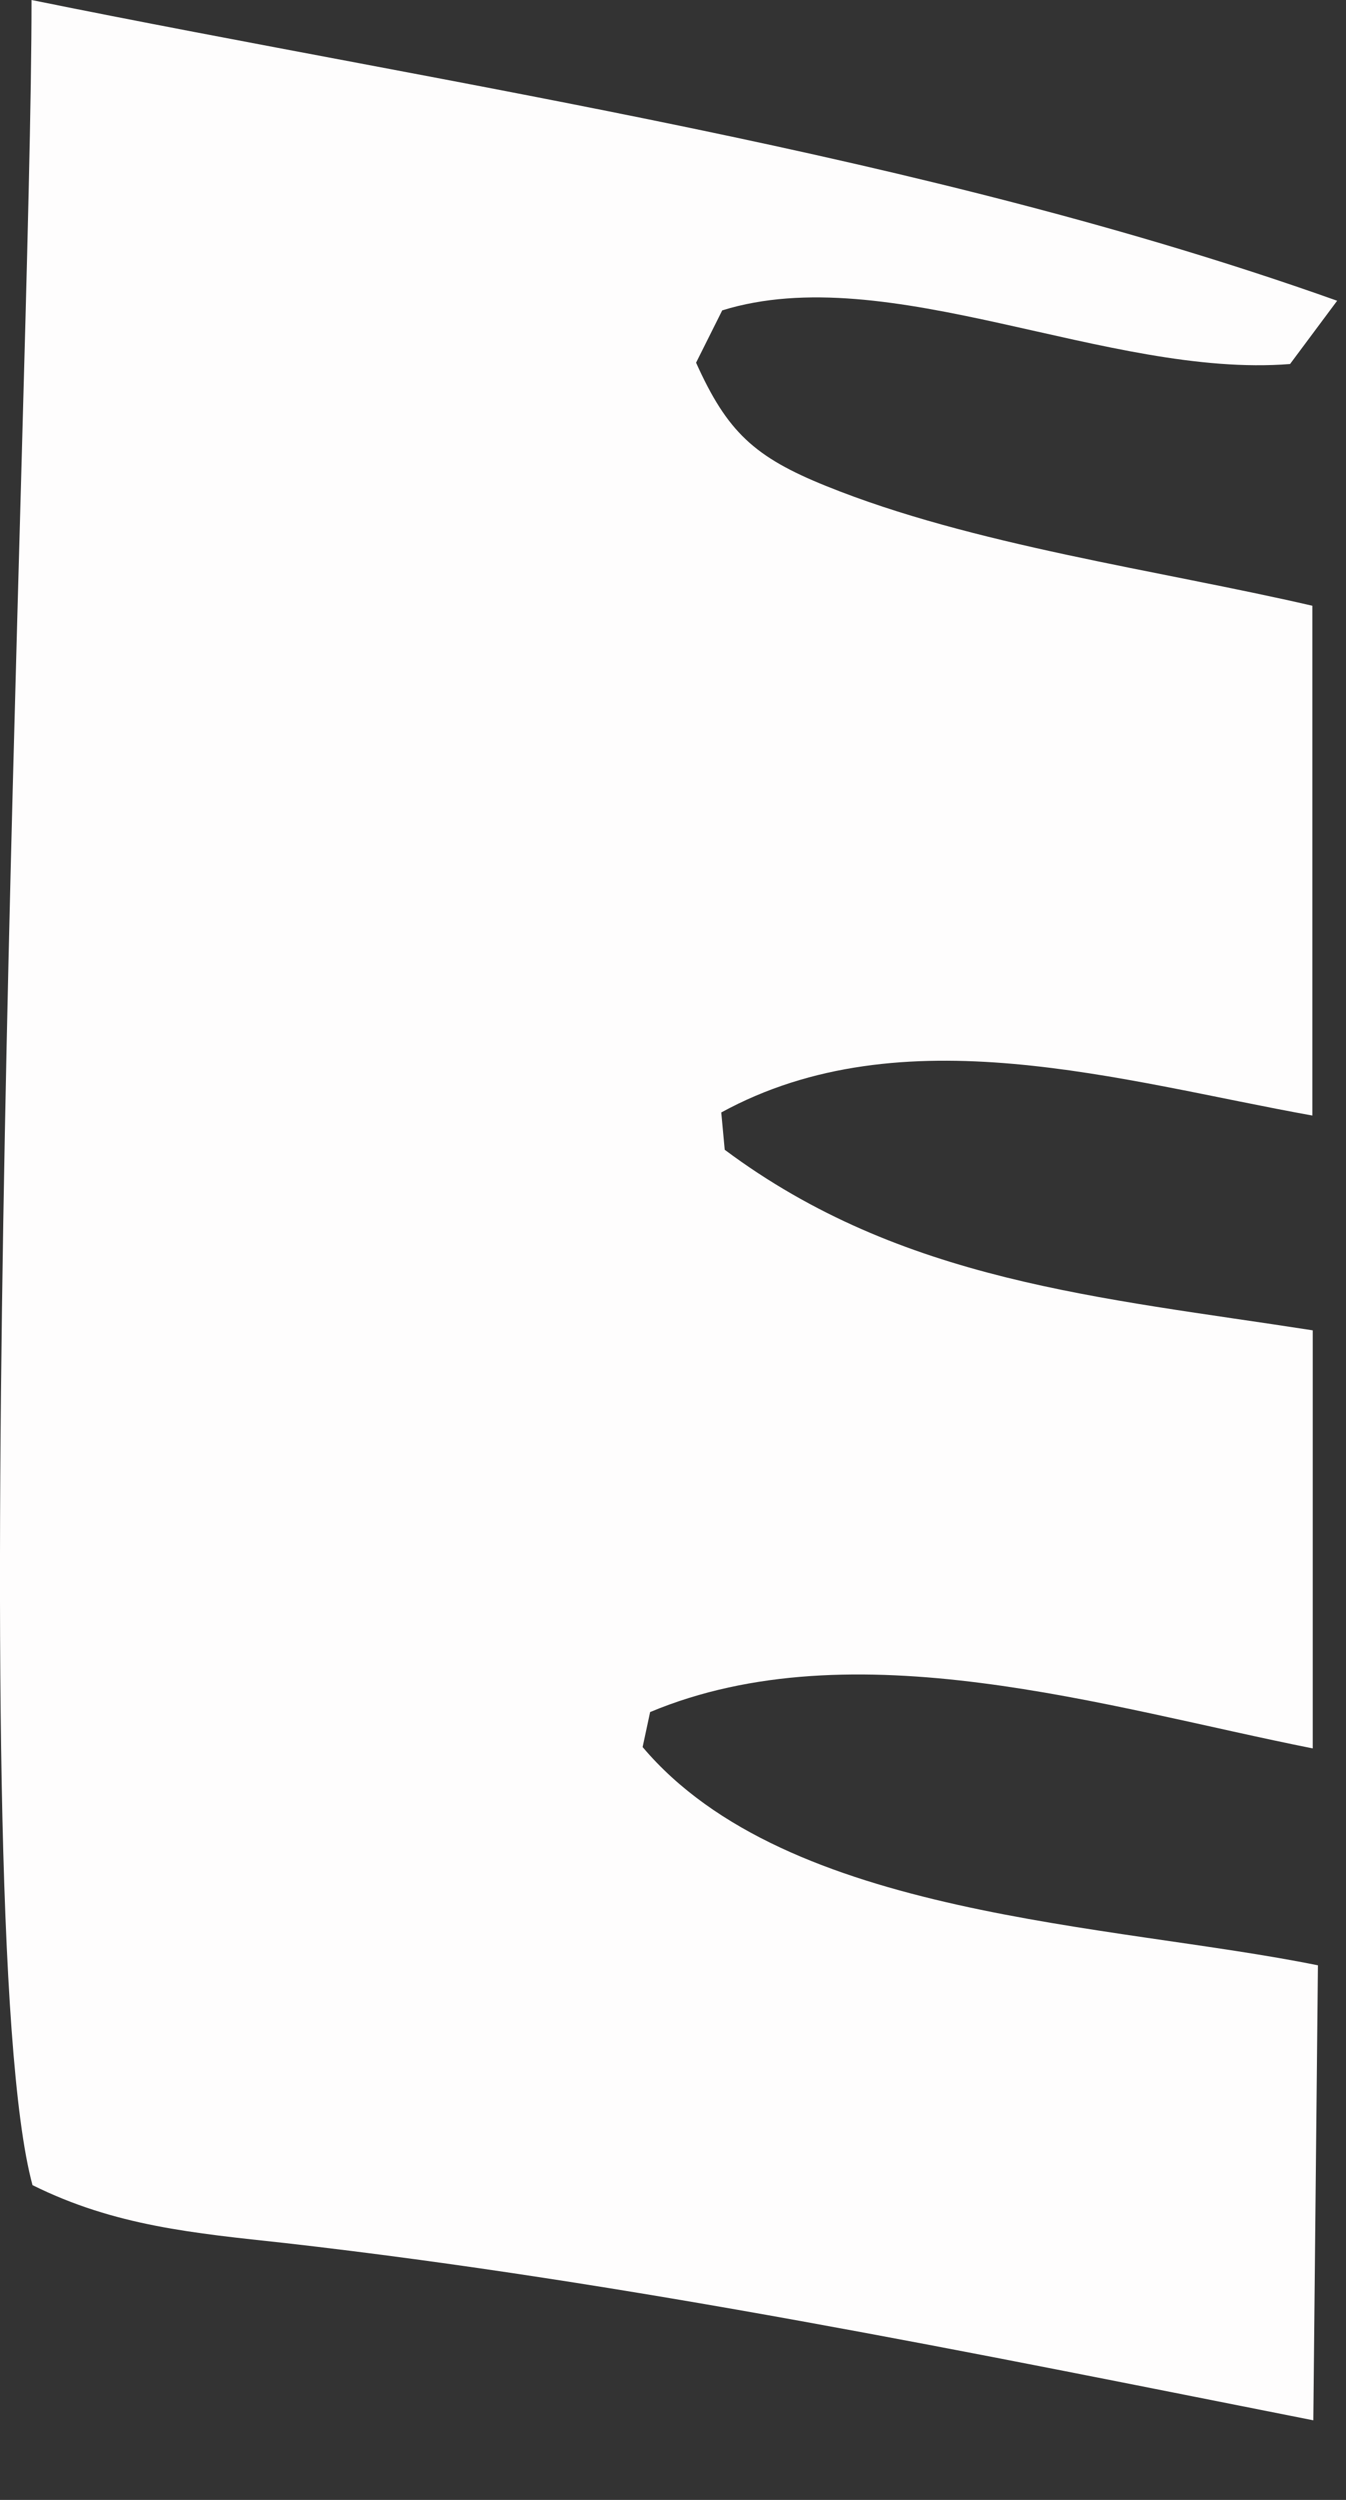 <?xml version="1.0" encoding="utf-8"?>
<svg xmlns="http://www.w3.org/2000/svg" fill="none" height="100%" overflow="visible" preserveAspectRatio="none" style="display: block;" viewBox="0 0 7 13" width="100%">
<rect x="0" y="0" width="7" height="13" fill="#333333" stroke="none"/>
<path d="M0.164 0C2.391 0.452 4.815 0.802 6.954 1.564L6.709 1.893C5.761 1.968 4.621 1.346 3.756 1.614L3.62 1.886C3.782 2.246 3.923 2.377 4.298 2.528C5.057 2.835 6.021 2.964 6.825 3.15V5.801C5.83 5.622 4.695 5.269 3.751 5.785L3.769 5.979C4.691 6.667 5.723 6.746 6.827 6.918V9.092C5.756 8.879 4.44 8.46 3.381 8.903L3.342 9.085C4.095 9.976 5.781 10.002 6.854 10.22L6.83 12.586C5.052 12.234 3.283 11.869 1.481 11.664C1.011 11.613 0.597 11.576 0.169 11.363C-0.209 9.968 0.165 1.977 0.164 0.001V0Z" fill="#FEFDFD" id="Vector"/>
</svg>